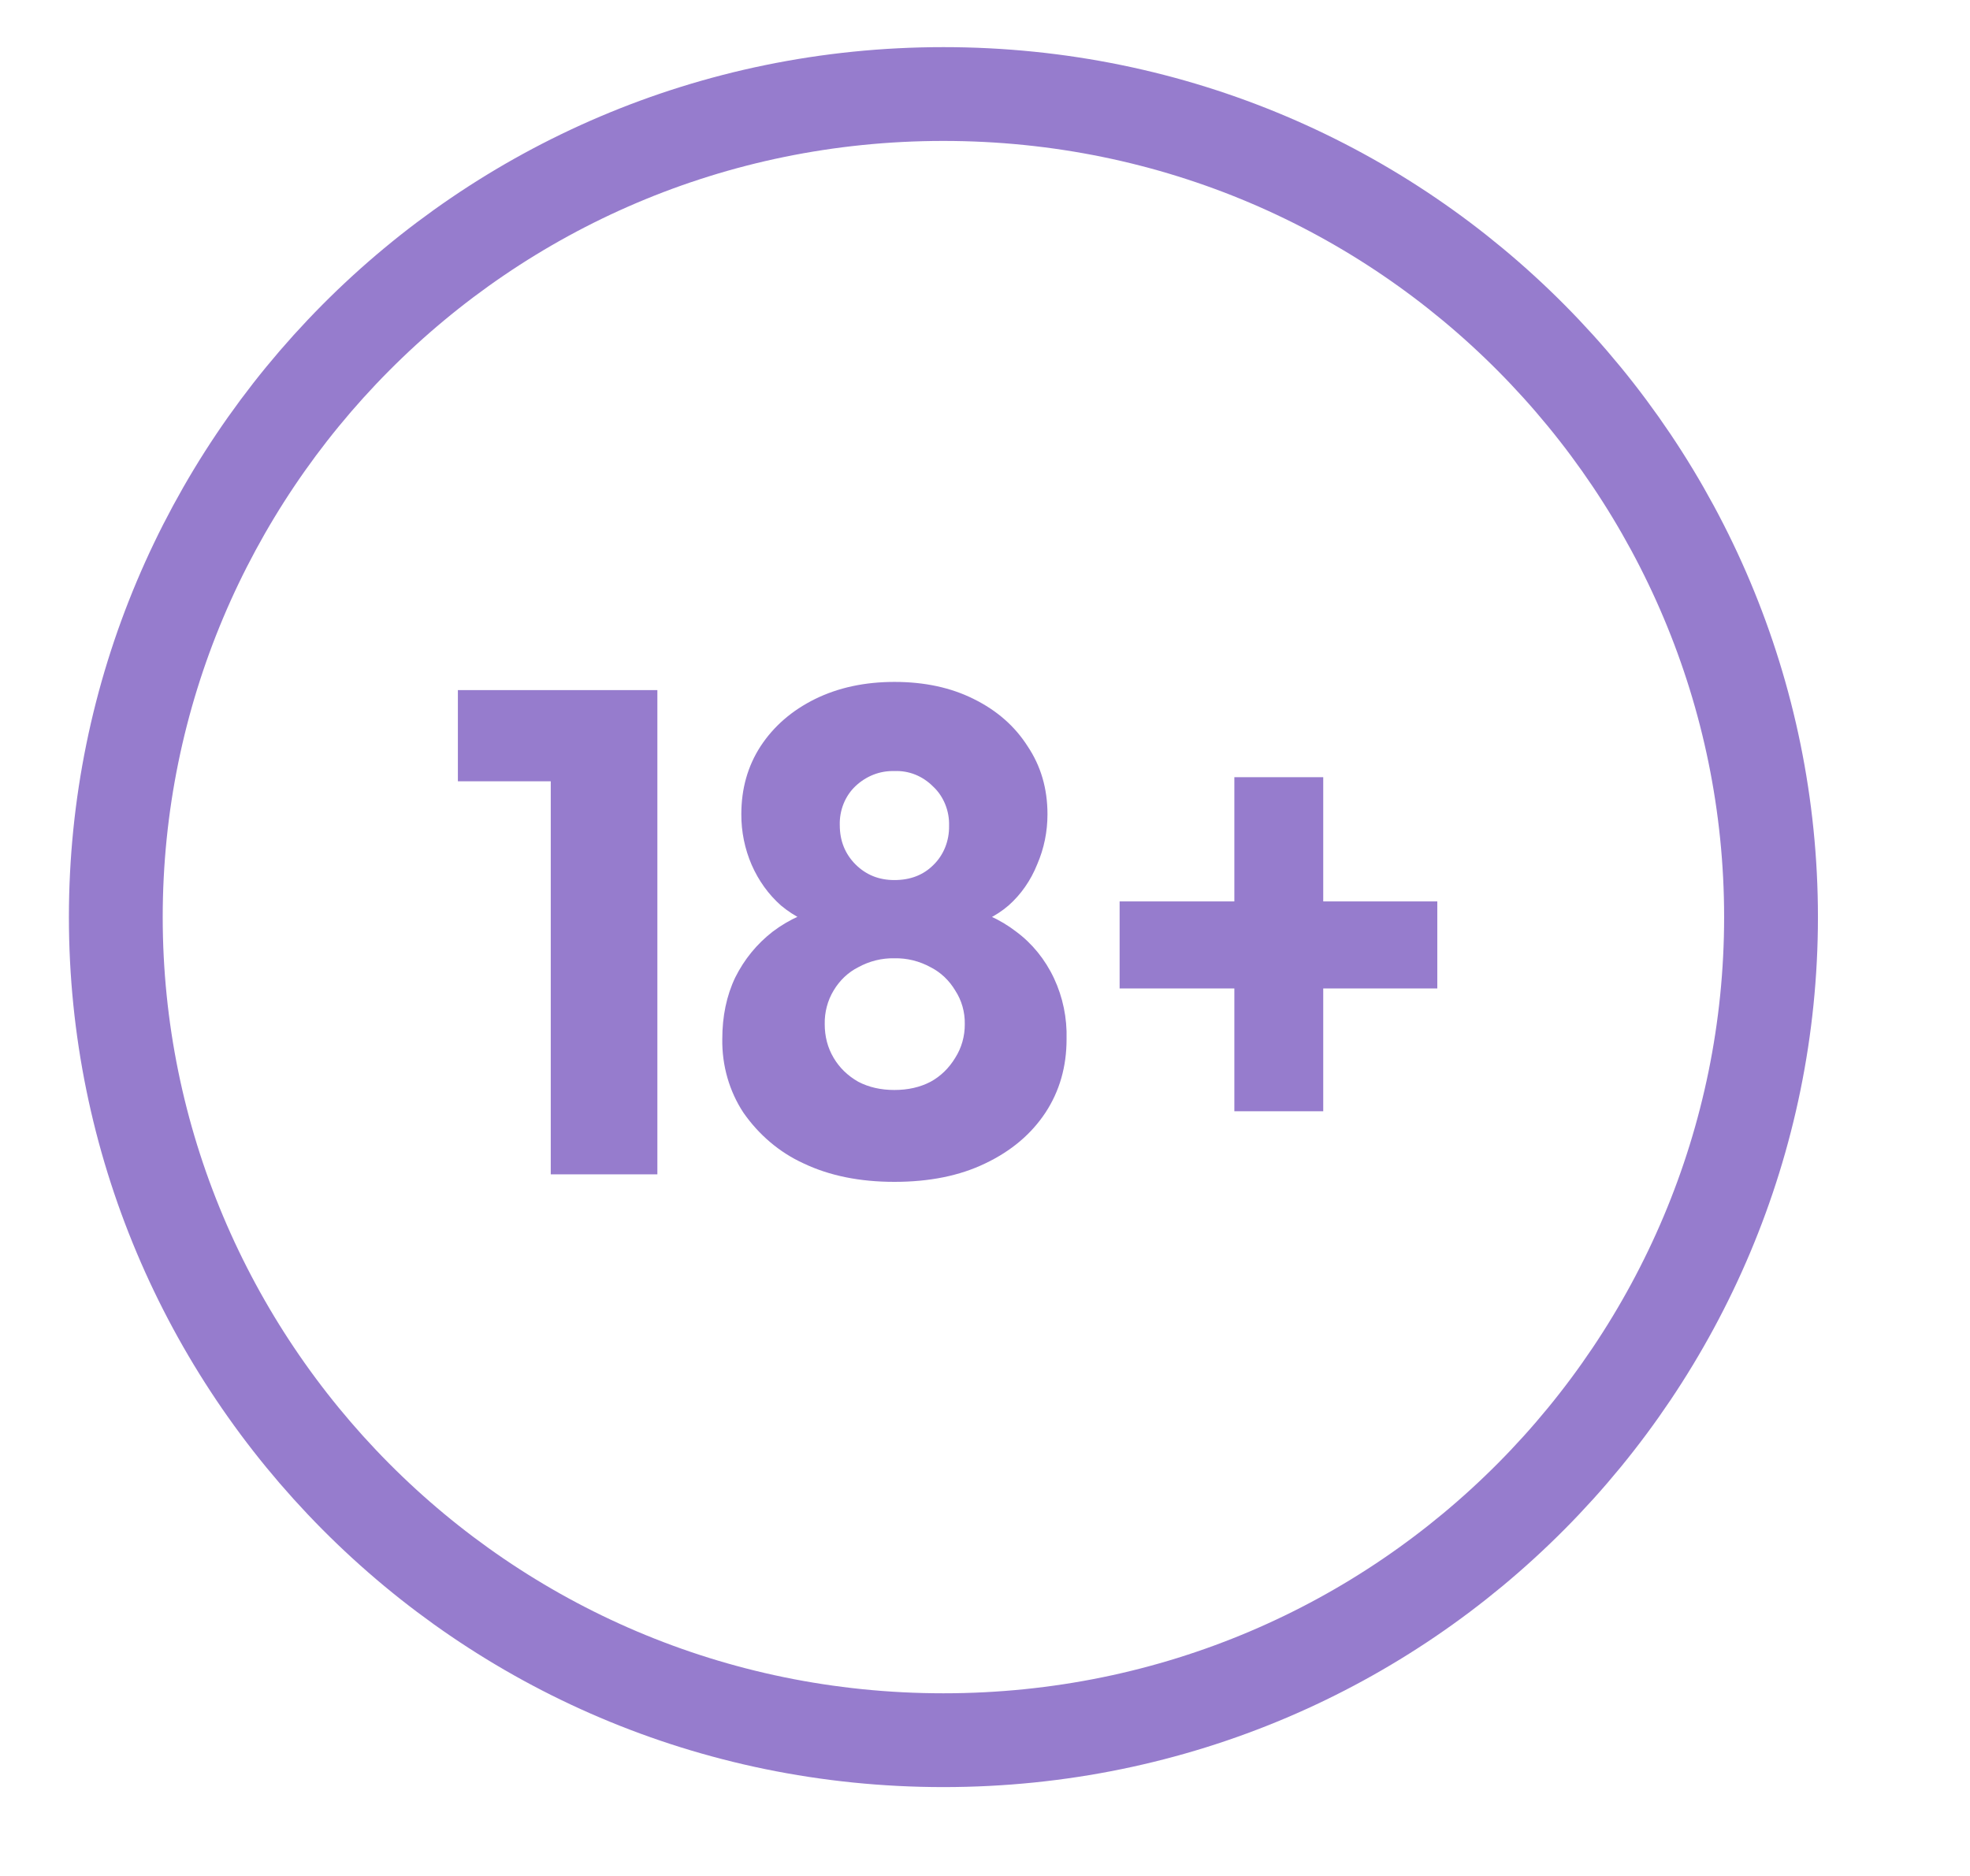 <?xml version="1.0" encoding="UTF-8"?>
<svg xmlns="http://www.w3.org/2000/svg" width="42" height="40" viewBox="0 0 42 40" fill="none">
  <path d="M11.742 25.04V14.715H14.015V25.04H11.742ZM9.762 16.659V14.715H13.869V16.659H9.762ZM19.068 25.2C18.331 25.2 17.685 25.07 17.131 24.806C16.624 24.575 16.182 24.202 15.849 23.724C15.549 23.269 15.391 22.72 15.399 22.158C15.399 21.671 15.489 21.232 15.675 20.842C15.87 20.452 16.137 20.126 16.476 19.863C16.825 19.6 17.229 19.419 17.686 19.321L17.642 19.789C17.282 19.716 16.942 19.551 16.65 19.307C16.385 19.073 16.172 18.776 16.025 18.44C15.879 18.103 15.803 17.734 15.805 17.361C15.805 16.815 15.942 16.334 16.214 15.914C16.495 15.485 16.884 15.148 17.378 14.904C17.873 14.661 18.438 14.54 19.07 14.54C19.711 14.54 20.273 14.661 20.759 14.904C21.254 15.148 21.637 15.485 21.91 15.914C22.191 16.334 22.332 16.815 22.332 17.361C22.332 17.732 22.26 18.089 22.113 18.43C21.976 18.772 21.767 19.073 21.502 19.307C21.23 19.541 20.9 19.701 20.51 19.789L20.453 19.321C20.918 19.419 21.322 19.6 21.662 19.863C22.004 20.115 22.282 20.457 22.471 20.859C22.659 21.26 22.752 21.707 22.739 22.158C22.739 22.743 22.59 23.266 22.289 23.724C21.986 24.182 21.559 24.543 21.007 24.806C20.462 25.07 19.816 25.2 19.068 25.2ZM19.068 23.241C19.36 23.241 19.618 23.182 19.841 23.065C20.054 22.949 20.235 22.772 20.366 22.554C20.5 22.344 20.571 22.093 20.569 21.837C20.574 21.58 20.502 21.329 20.366 21.121C20.237 20.904 20.055 20.732 19.841 20.624C19.601 20.492 19.336 20.427 19.068 20.433C18.801 20.427 18.536 20.493 18.297 20.624C18.083 20.732 17.901 20.904 17.772 21.121C17.644 21.333 17.578 21.582 17.583 21.837C17.583 22.1 17.645 22.34 17.772 22.554C17.898 22.769 18.075 22.938 18.297 23.065C18.52 23.182 18.778 23.241 19.068 23.241ZM19.068 18.765C19.408 18.765 19.686 18.658 19.899 18.444C20.007 18.34 20.093 18.211 20.151 18.067C20.208 17.924 20.237 17.768 20.234 17.611C20.239 17.453 20.211 17.296 20.153 17.152C20.095 17.008 20.009 16.879 19.899 16.776C19.788 16.663 19.657 16.575 19.515 16.517C19.372 16.46 19.22 16.434 19.068 16.441C18.765 16.431 18.468 16.545 18.238 16.763C18.13 16.865 18.043 16.993 17.985 17.137C17.927 17.282 17.899 17.438 17.904 17.595C17.904 17.927 18.016 18.206 18.238 18.43C18.463 18.654 18.737 18.765 19.068 18.765ZM23.87 21.076V19.22H30.643V21.076H23.868H23.87ZM26.316 16.572H28.211V23.695H26.316V16.572Z" fill="#967CCD"></path>
  <path d="M37.758 19.555C37.758 29.09 30.005 37.105 20.113 37.105C10.221 37.105 2.469 29.09 2.469 19.555C2.469 10.019 10.221 2.005 20.113 2.005C30.005 2.005 37.758 10.019 37.758 19.555Z" stroke="#967CCD" stroke-width="2"></path>
</svg>
